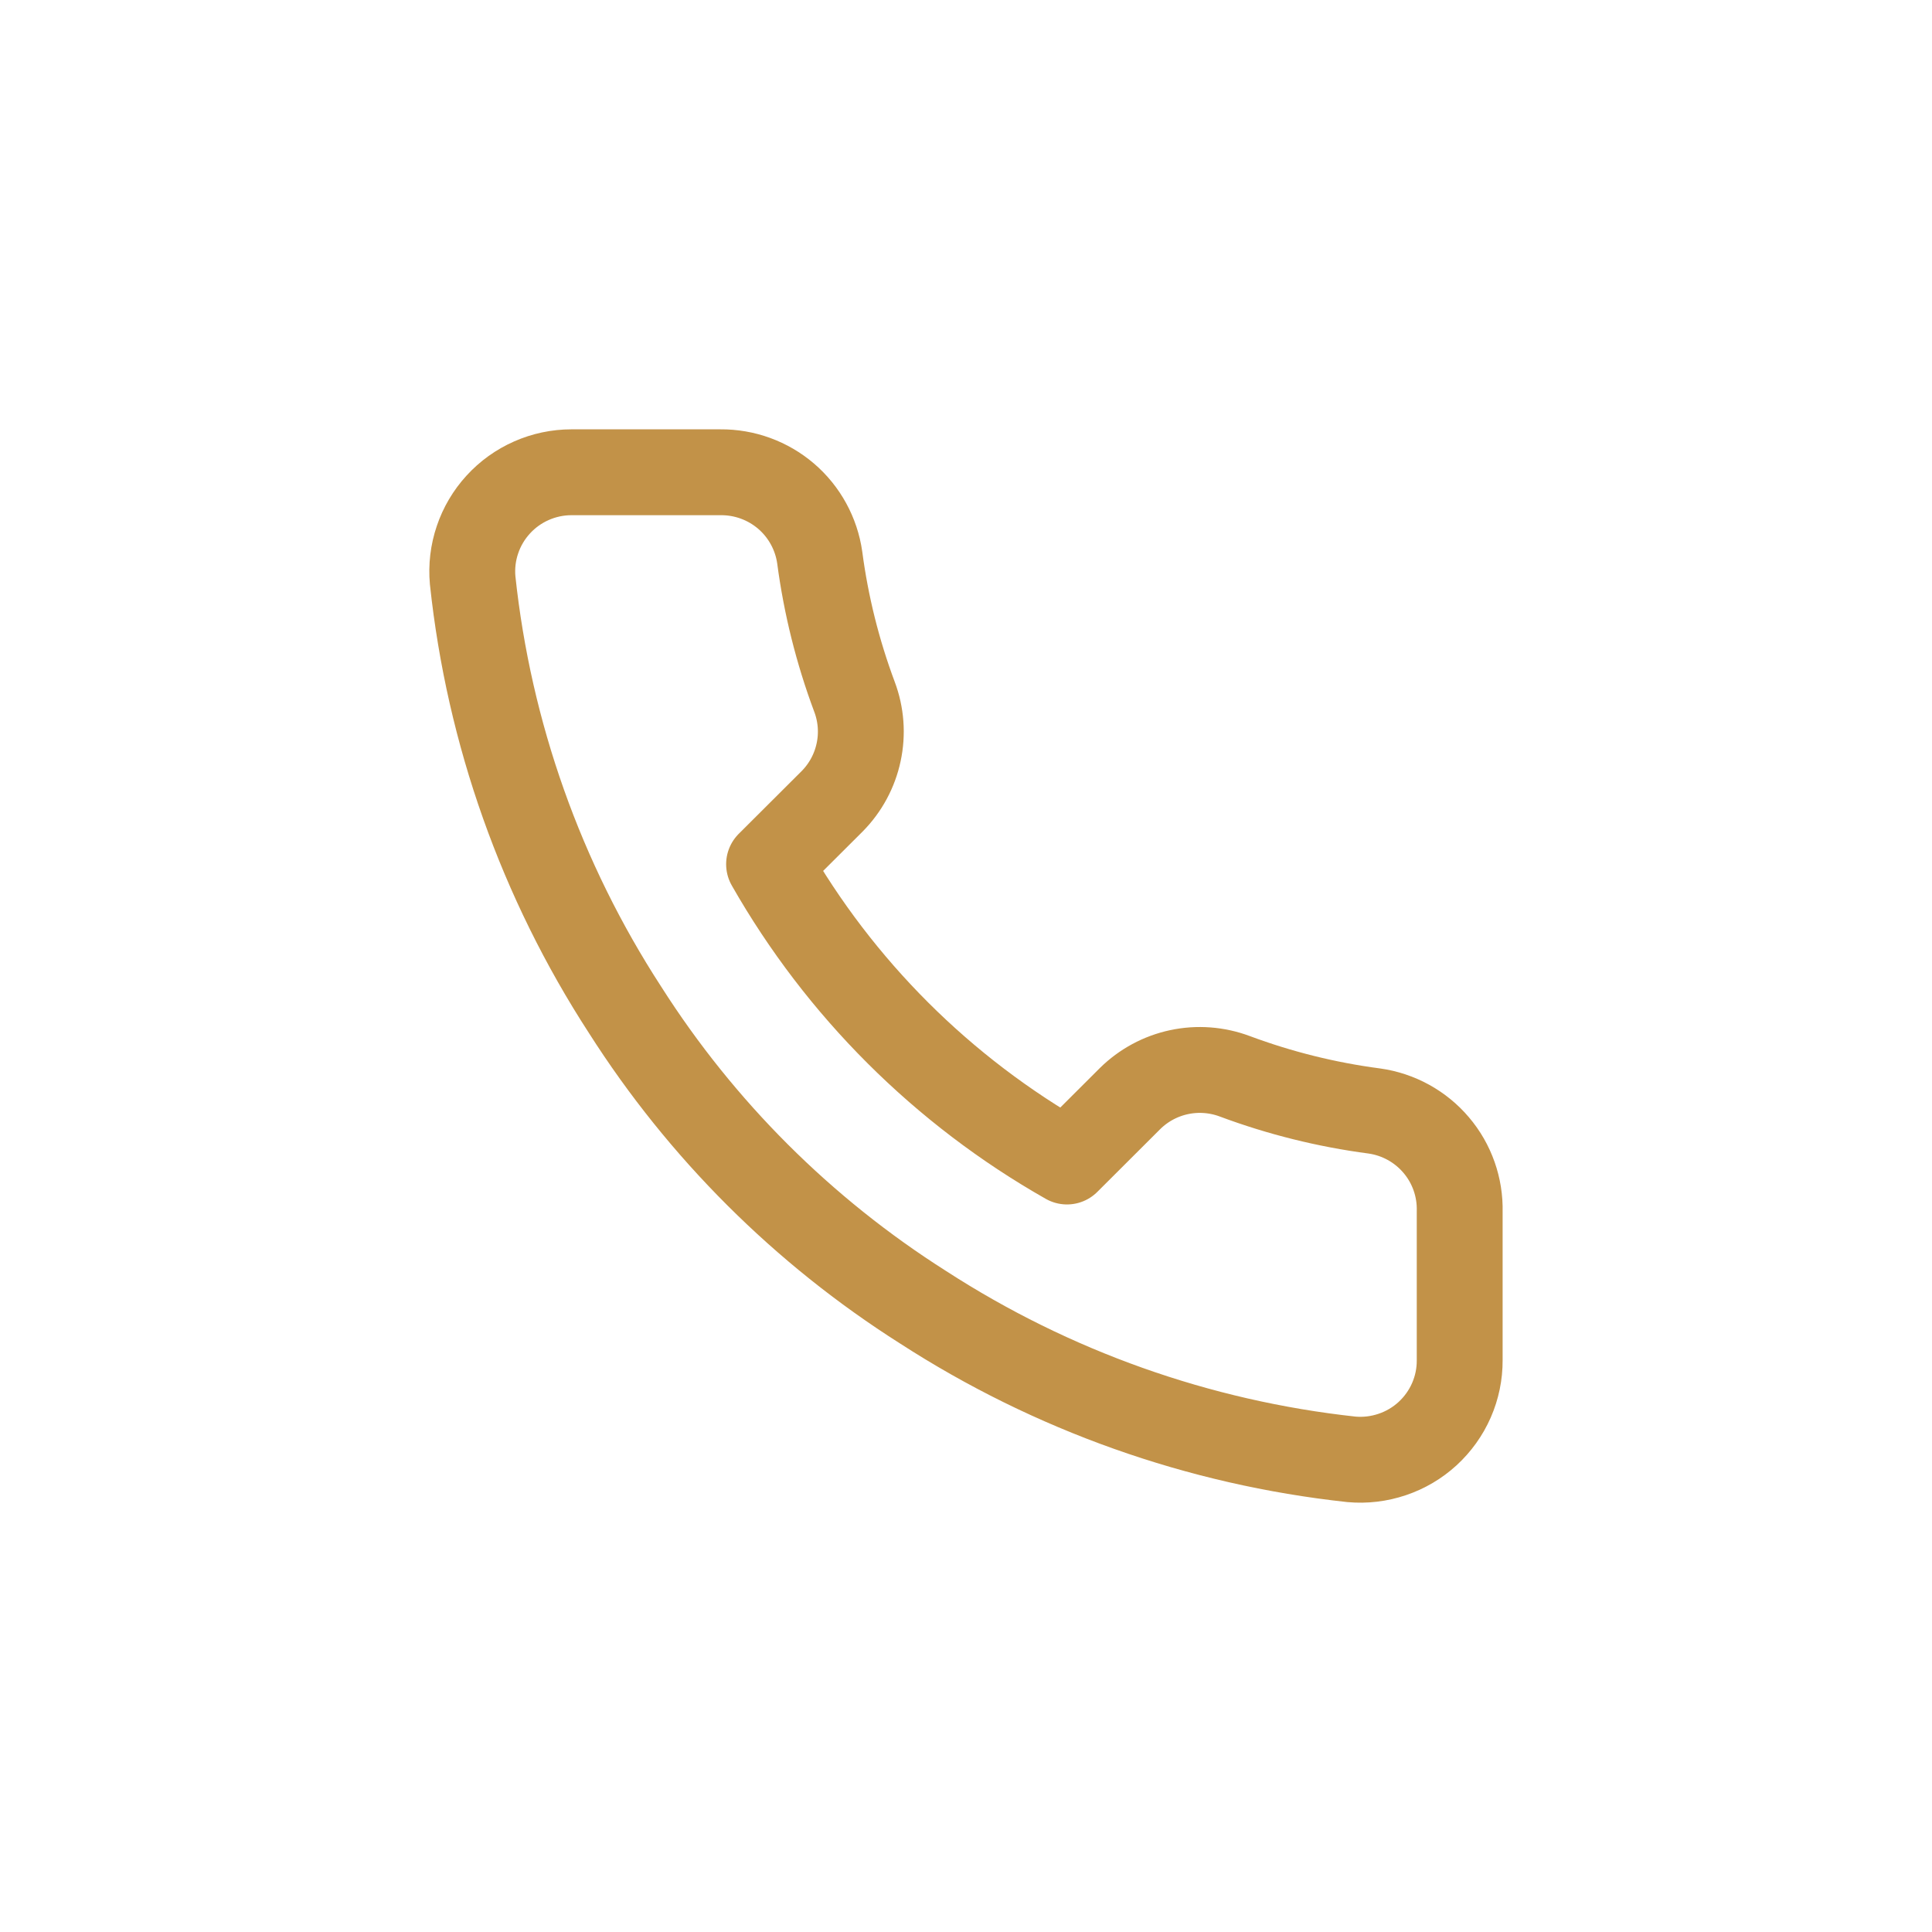 <svg width="45" height="45" viewBox="0 0 45 45" fill="none" xmlns="http://www.w3.org/2000/svg">
<path d="M33.999 28.22V31.682C34.001 32.004 33.935 32.322 33.806 32.616C33.677 32.911 33.487 33.175 33.25 33.393C33.013 33.61 32.733 33.775 32.427 33.878C32.122 33.981 31.799 34.02 31.478 33.991C27.92 33.605 24.502 32.391 21.498 30.447C18.704 28.675 16.335 26.311 14.56 23.523C12.605 20.512 11.389 17.084 11.009 13.516C10.98 13.197 11.018 12.875 11.121 12.572C11.223 12.268 11.388 11.989 11.605 11.752C11.821 11.515 12.085 11.326 12.378 11.197C12.672 11.067 12.99 11 13.311 11H16.78C17.341 10.995 17.885 11.193 18.311 11.558C18.736 11.923 19.014 12.431 19.093 12.985C19.239 14.093 19.511 15.181 19.902 16.228C20.058 16.642 20.092 17.09 19.999 17.522C19.907 17.954 19.693 18.35 19.382 18.664L17.913 20.129C19.559 23.019 21.957 25.411 24.852 27.054L26.321 25.588C26.635 25.278 27.032 25.064 27.464 24.972C27.897 24.88 28.347 24.914 28.761 25.069C29.81 25.46 30.9 25.731 32.01 25.877C32.572 25.956 33.085 26.238 33.452 26.671C33.819 27.102 34.013 27.654 33.999 28.22Z" stroke="#C29248" stroke-width="2" stroke-linecap="round" stroke-linejoin="round"/>
</svg>
